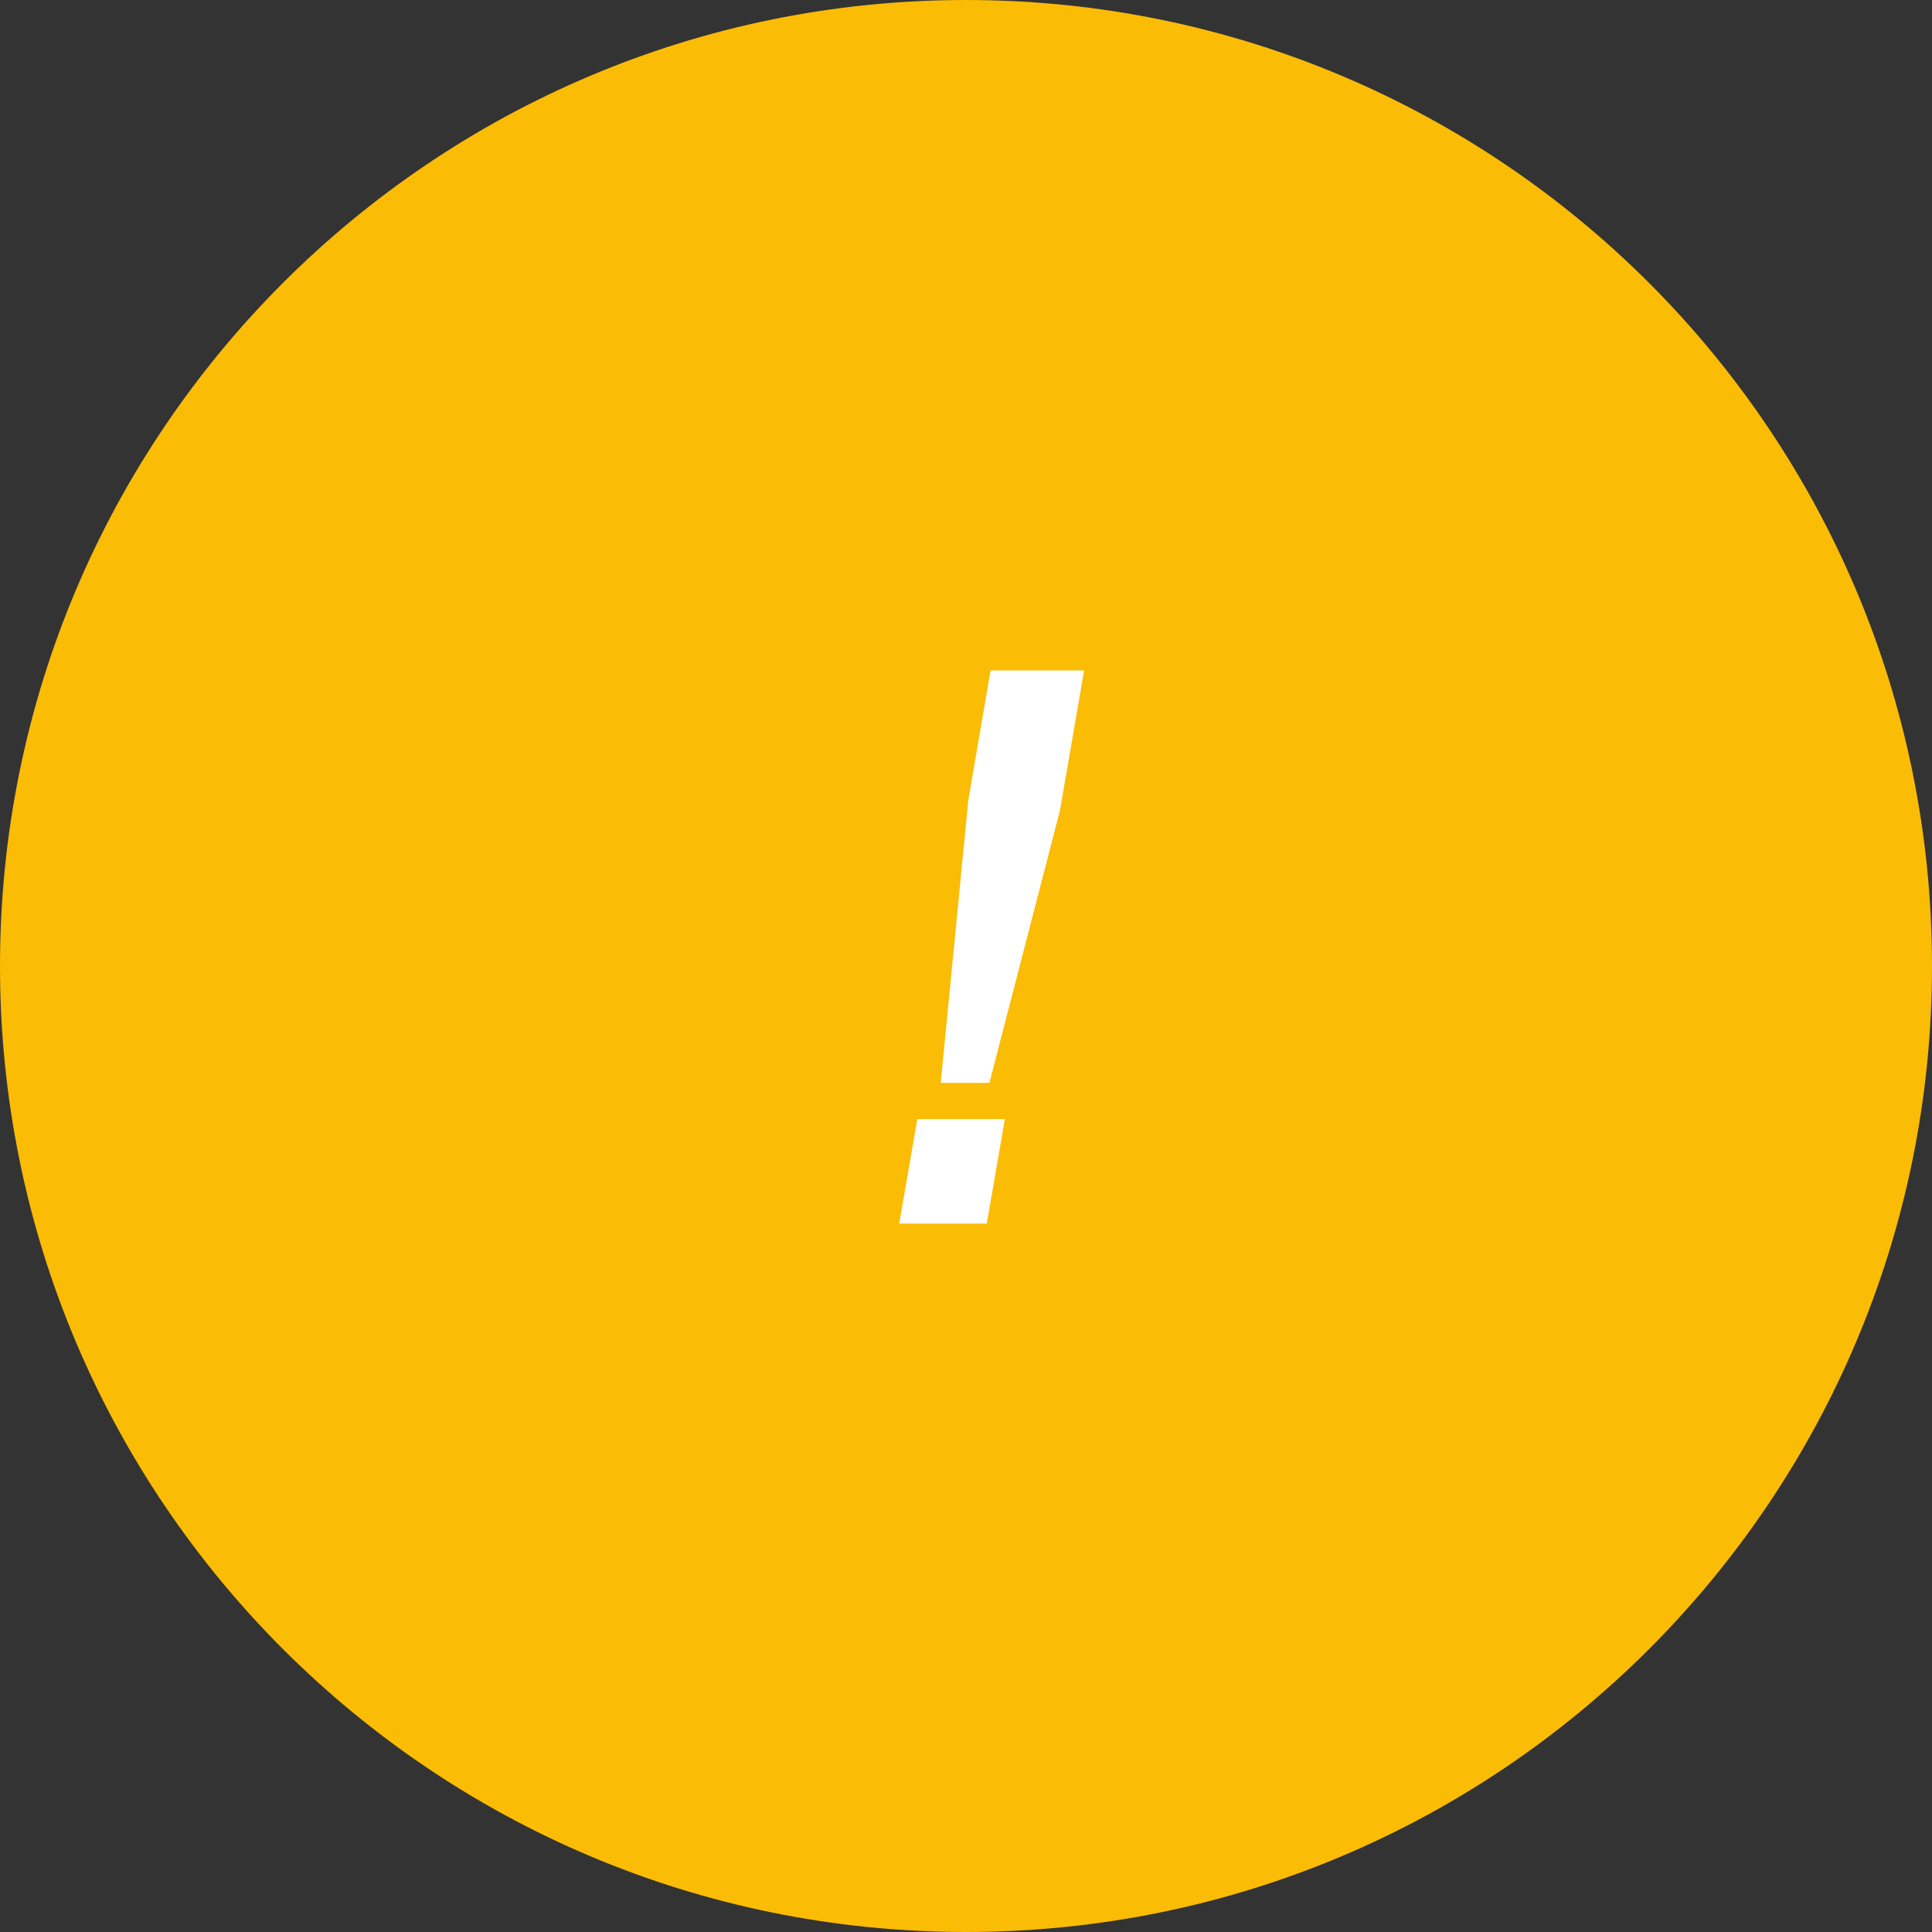 <?xml version="1.0" encoding="UTF-8"?>
<svg xmlns="http://www.w3.org/2000/svg" width="60" height="60" viewBox="0 0 60 60" fill="none">
  <rect x="0" y="0" width="60" height="60" fill="#333333" stroke="none"/>
  <path d="M30 60C46.569 60 60 46.569 60 30C60 13.431 46.569 0 30 0C13.431 0 0 13.431 0 30C0 46.569 13.431 60 30 60Z" fill="#FBBC05"></path>
  <path d="M30.727 33.629H29.215L30.07 24.863L30.762 20.82H33.668L32.918 25.168L30.727 33.629ZM28.488 34.754H31.207L30.645 38H27.926L28.488 34.754Z" fill="white"></path>
</svg>
